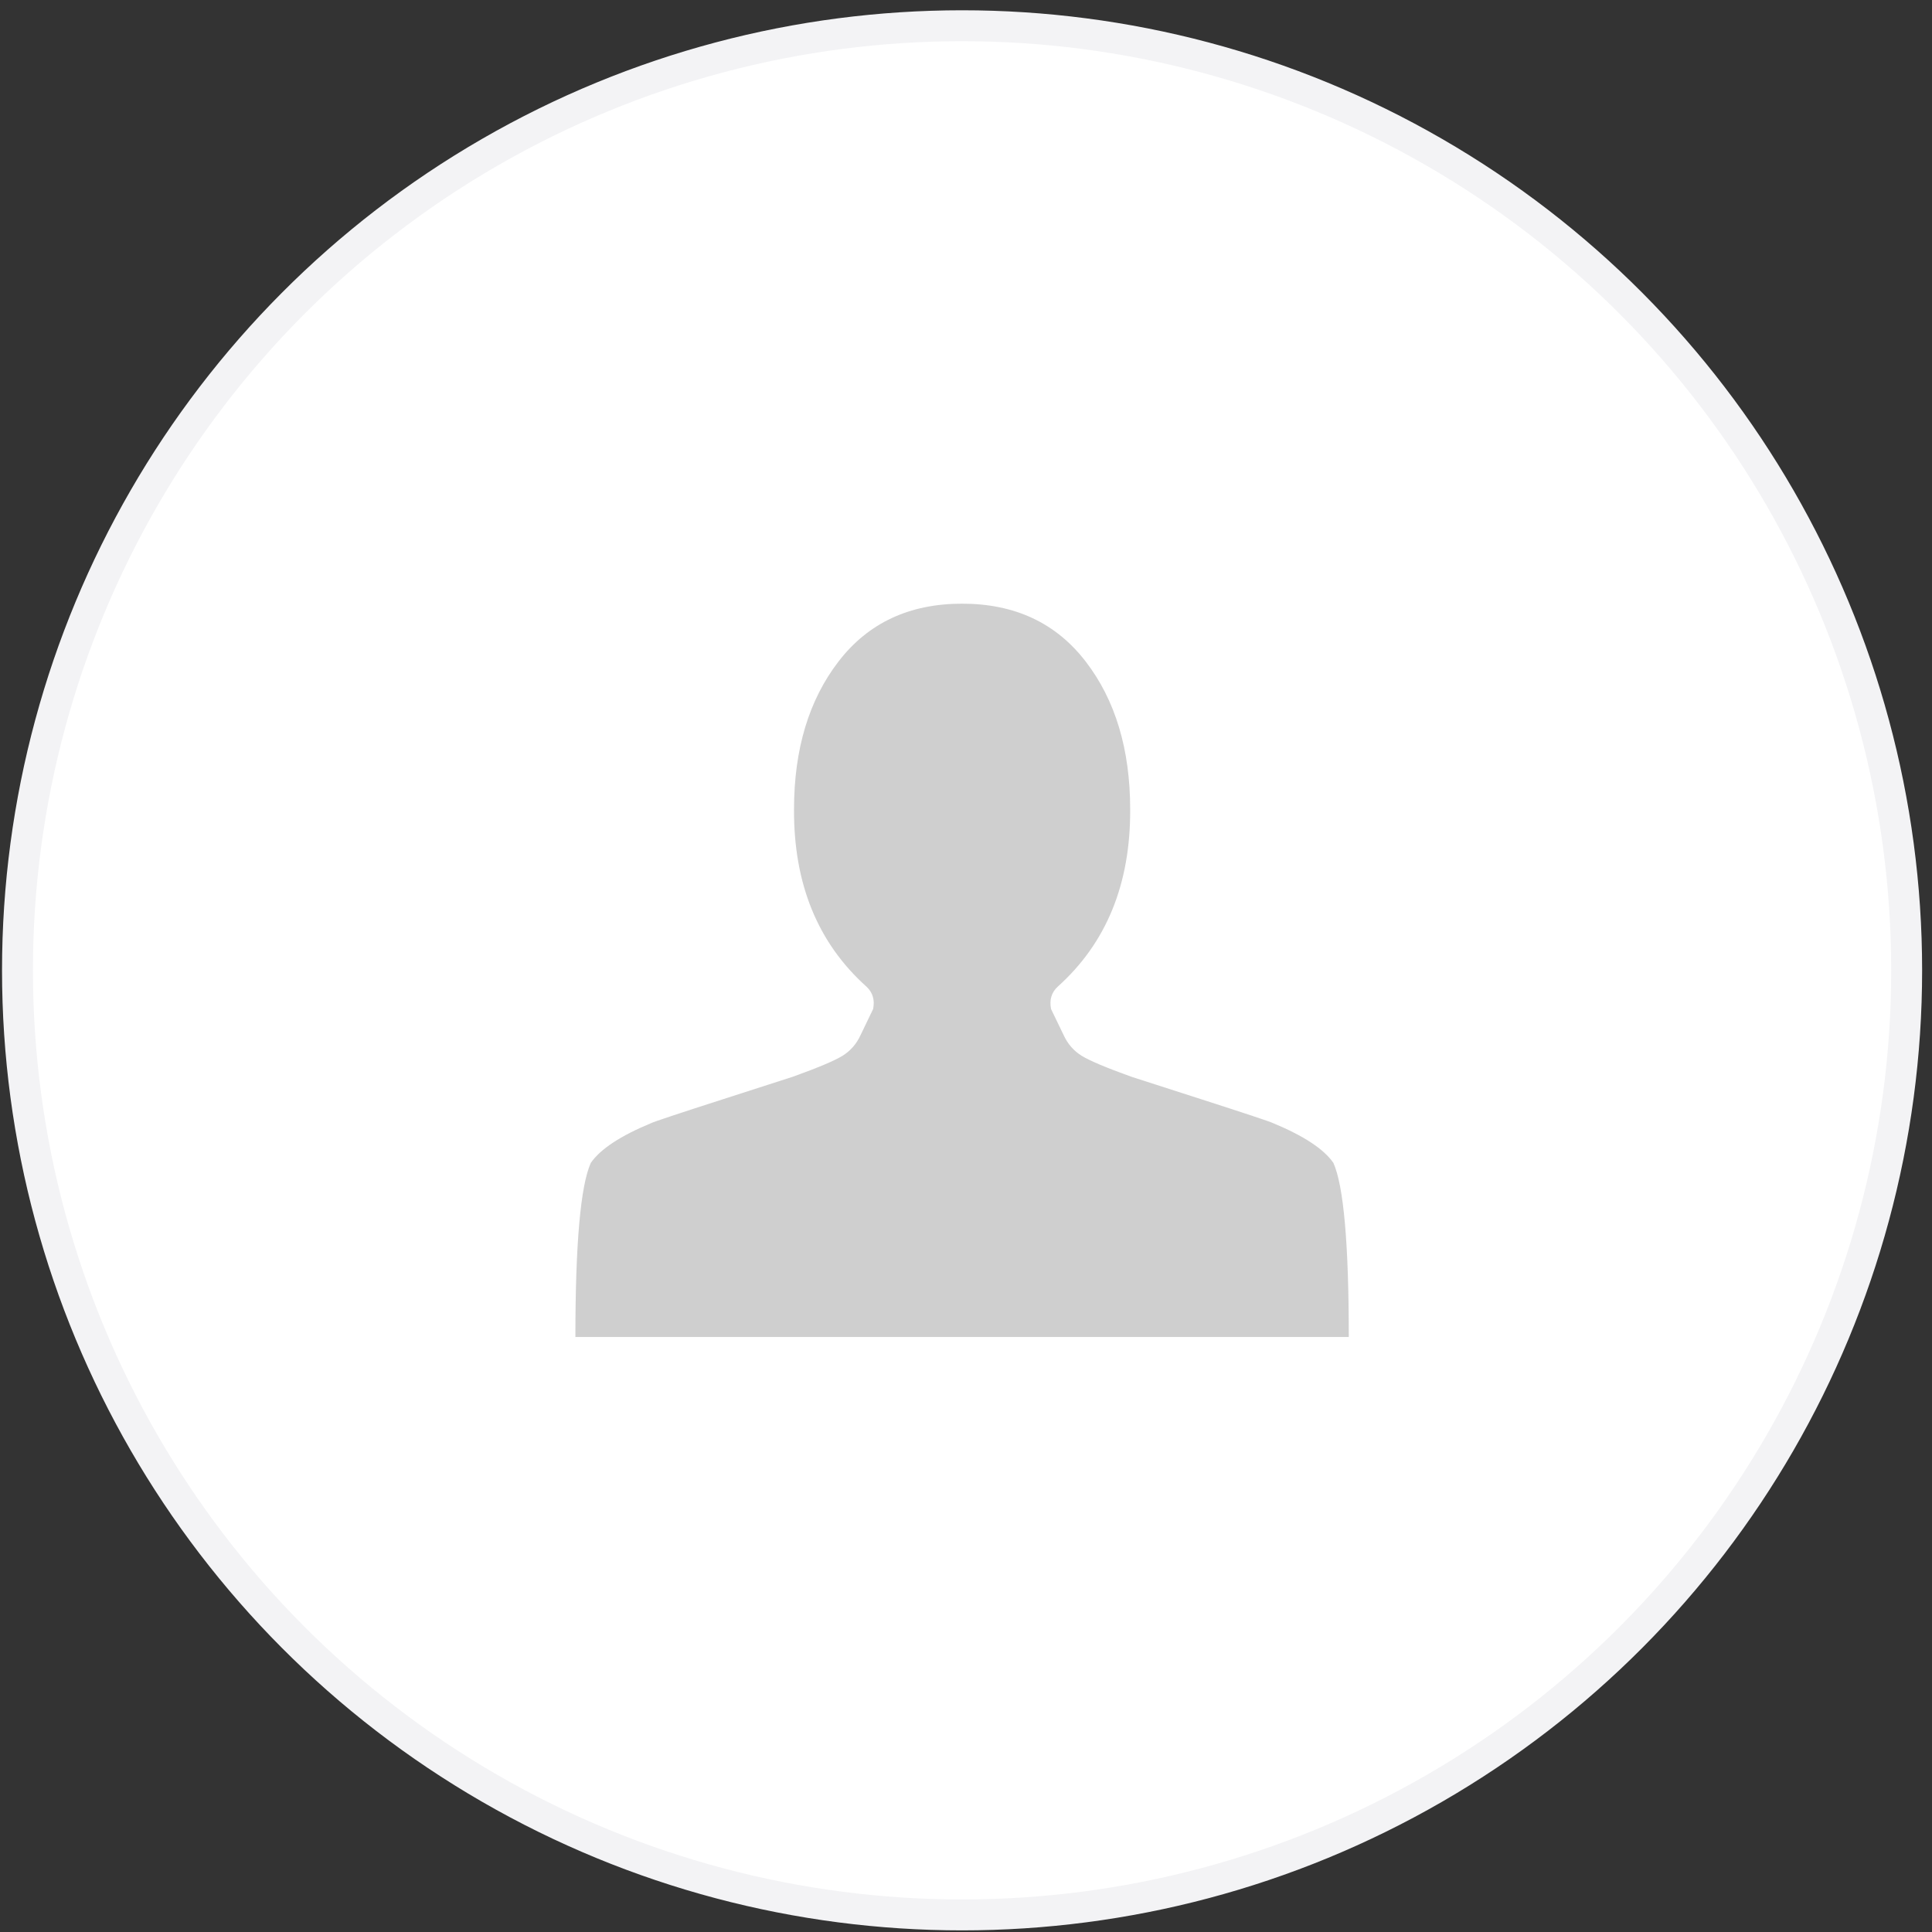 <svg width="125" height="125" viewBox="0 0 125 125" fill="none" xmlns="http://www.w3.org/2000/svg">
<rect x="0" y="0" width="125" height="125" fill="#333333" stroke="none"/>
<circle cx="62.246" cy="62.78" r="61.115" fill="white" stroke="#F3F3F5" stroke-width="2"/>
<path d="M62.247 39.058C58.836 39.058 56.17 40.305 54.251 42.8C52.332 45.294 51.373 48.483 51.373 52.366C51.349 57.191 52.913 61.015 56.064 63.839C56.467 64.216 56.609 64.698 56.49 65.286L55.673 66.981C55.412 67.546 55.027 67.987 54.518 68.305C54.008 68.622 52.936 69.075 51.302 69.663C51.23 69.687 49.732 70.169 46.806 71.111C43.88 72.052 42.322 72.57 42.133 72.664C40.143 73.488 38.84 74.347 38.224 75.241C37.56 76.724 37.228 80.477 37.228 86.502H87.266C87.266 80.477 86.934 76.724 86.271 75.241C85.655 74.347 84.352 73.488 82.362 72.664C82.172 72.57 80.615 72.052 77.689 71.111C74.763 70.169 73.264 69.687 73.193 69.663C71.558 69.075 70.486 68.622 69.977 68.305C69.468 67.987 69.082 67.546 68.822 66.981L68.004 65.286C67.886 64.698 68.028 64.216 68.431 63.839C71.582 61.015 73.146 57.191 73.122 52.366C73.122 48.483 72.162 45.294 70.243 42.8C68.324 40.305 65.659 39.058 62.247 39.058Z" fill="#CFCFCF"/>
</svg>
